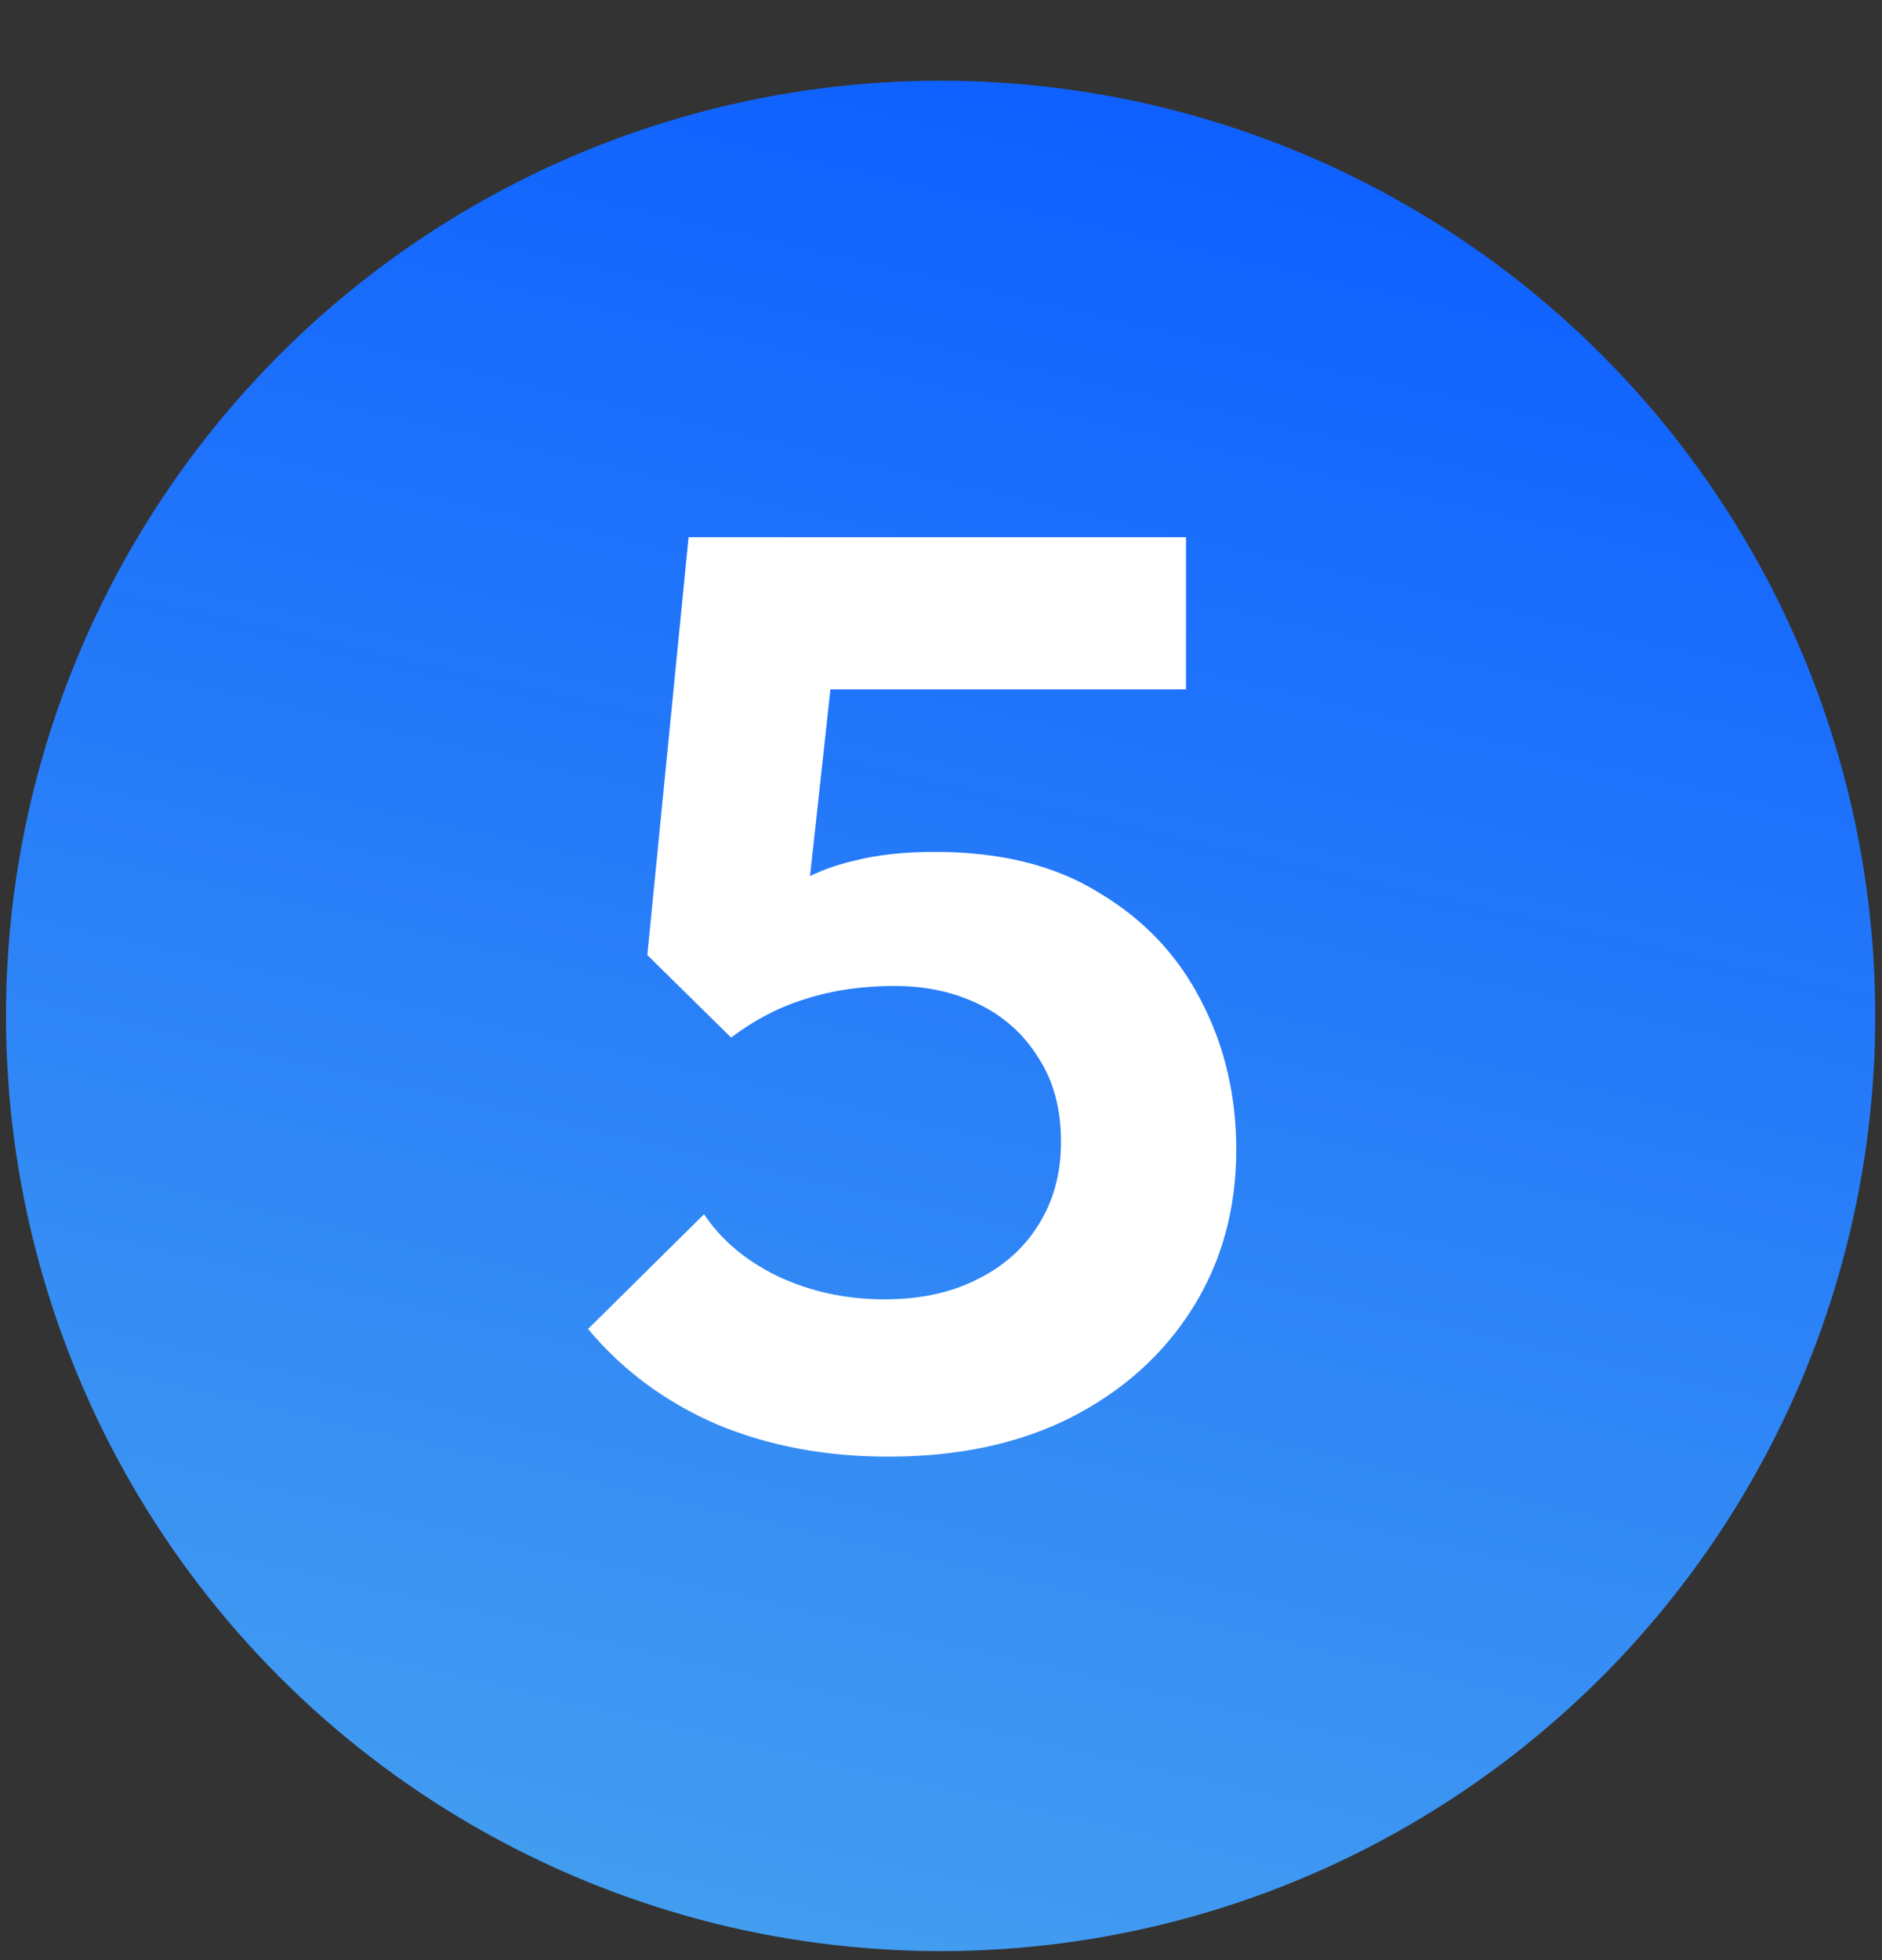 <svg width="98" height="102" viewBox="0 0 98 102" fill="none" xmlns="http://www.w3.org/2000/svg">
<rect x="0" y="0" width="98" height="102" fill="#333333" stroke="none"/>
<circle cx="48.98" cy="52.868" r="48.668" fill="url(#paint0_linear_1733_4871)"/>
<path d="M46.257 75.804C42.991 75.804 40.016 75.245 37.332 74.126C34.648 72.963 32.411 71.308 30.621 69.16L36.661 63.188C37.556 64.53 38.831 65.604 40.486 66.409C42.186 67.214 44.042 67.617 46.056 67.617C47.89 67.617 49.478 67.281 50.82 66.61C52.207 65.939 53.281 65 54.041 63.792C54.846 62.539 55.249 61.085 55.249 59.43C55.249 57.685 54.846 56.209 54.041 55.001C53.281 53.793 52.252 52.876 50.954 52.25C49.657 51.623 48.203 51.31 46.592 51.31C44.892 51.31 43.349 51.534 41.962 51.981C40.62 52.384 39.323 53.055 38.07 53.995L38.607 48.224C39.457 47.329 40.352 46.613 41.291 46.076C42.23 45.495 43.282 45.069 44.445 44.801C45.653 44.488 47.062 44.331 48.673 44.331C52.117 44.331 54.981 45.047 57.262 46.479C59.589 47.866 61.356 49.745 62.563 52.116C63.771 54.442 64.375 57.014 64.375 59.833C64.375 62.92 63.615 65.671 62.094 68.087C60.573 70.502 58.448 72.404 55.719 73.791C53.035 75.133 49.881 75.804 46.257 75.804ZM38.07 53.995L33.708 49.7L35.855 27.958H44.109L41.694 50.035L38.07 53.995ZM37.265 35.876L35.855 27.958H61.758V35.876H37.265Z" fill="white"/>
<defs>
<linearGradient id="paint0_linear_1733_4871" x1="48.98" y1="4.2" x2="27.277" y2="98.466" gradientUnits="userSpaceOnUse">
<stop stop-color="#0F61FF"/>
<stop offset="1" stop-color="#439DF0"/>
</linearGradient>
</defs>
</svg>
